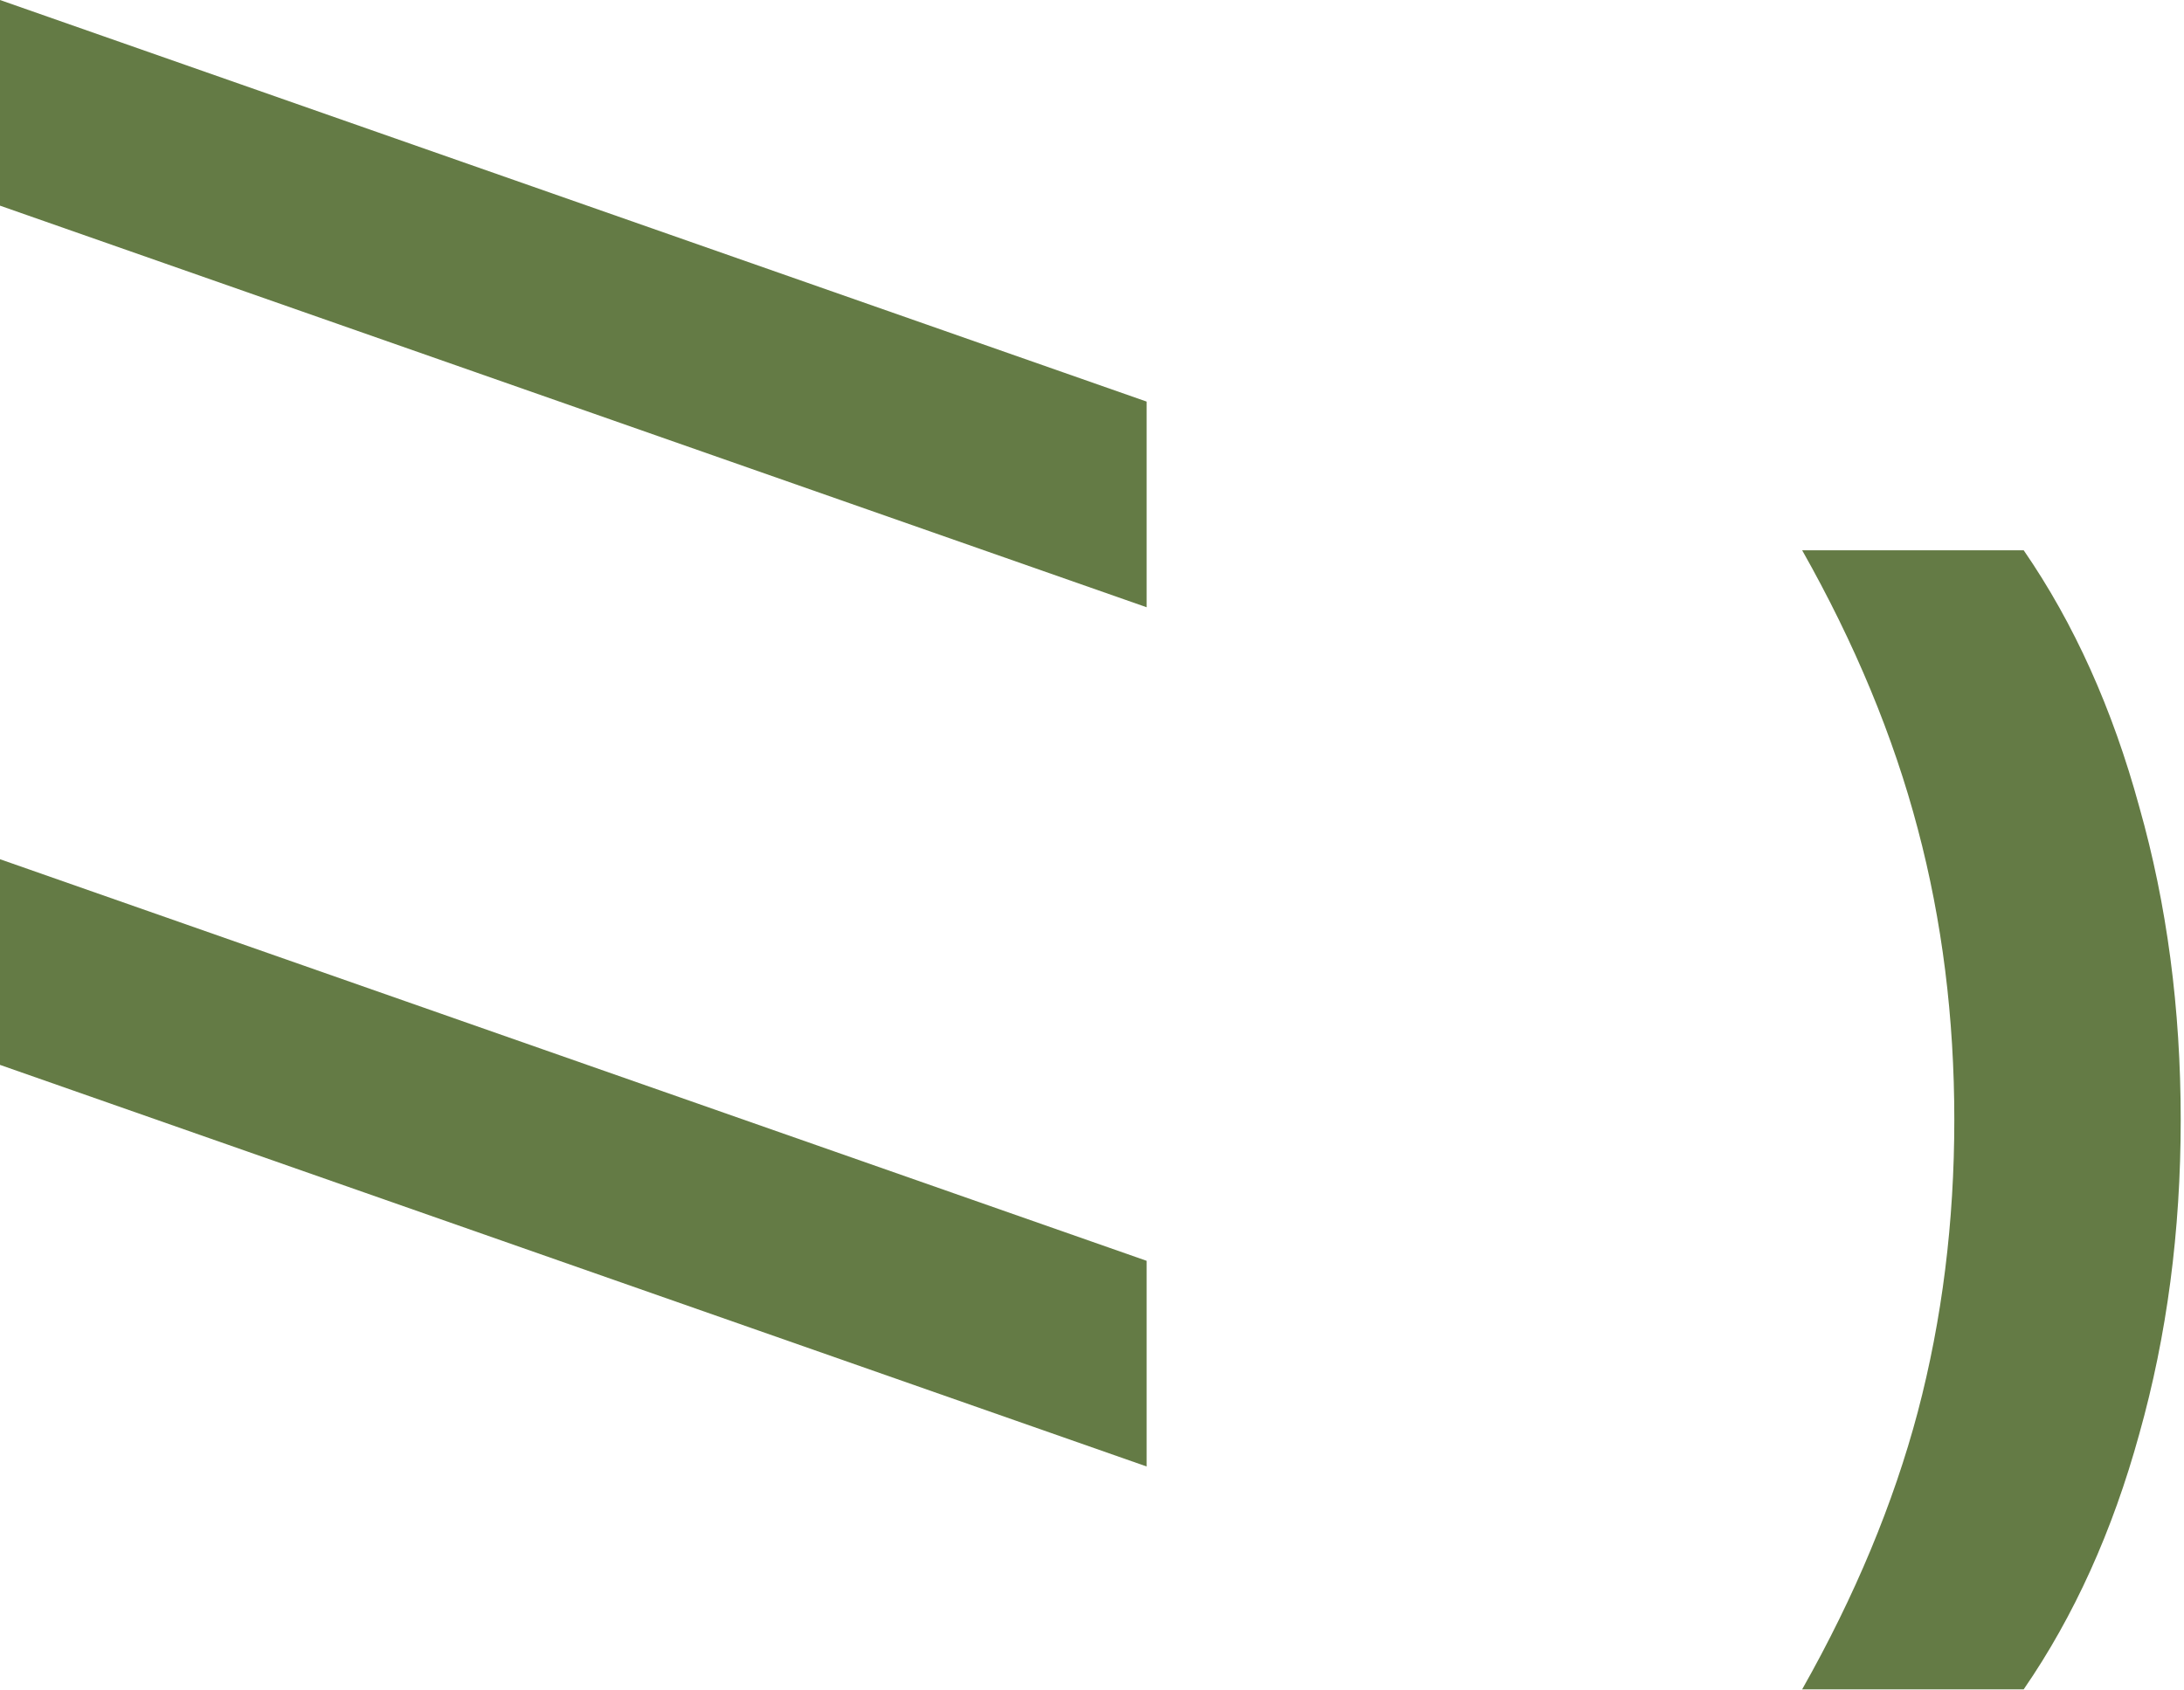 <svg width="403" height="312" viewBox="0 0 403 312" fill="none" xmlns="http://www.w3.org/2000/svg">
<path d="M0 196.545L0 158.586L211.581 232.707V270.666L0 196.545Z" fill="#647B45"/>
<path d="M0 37.959L0 0L211.581 74.121V112.08L0 37.959Z" fill="#647B45"/>
<path d="M332.541 311.799C342.274 294.579 349.387 277.509 353.879 260.588C358.371 243.518 360.617 225.549 360.617 206.682C360.617 187.815 358.371 169.921 353.879 153.001C349.387 135.93 342.274 118.785 332.541 101.565H373.42C382.703 115.042 389.816 130.839 394.758 148.958C399.849 166.926 402.394 186.168 402.394 206.682C402.394 227.196 399.849 246.513 394.758 264.631C389.816 282.6 382.703 298.322 373.42 311.799H332.541Z" fill="#647B45"/>
</svg>
